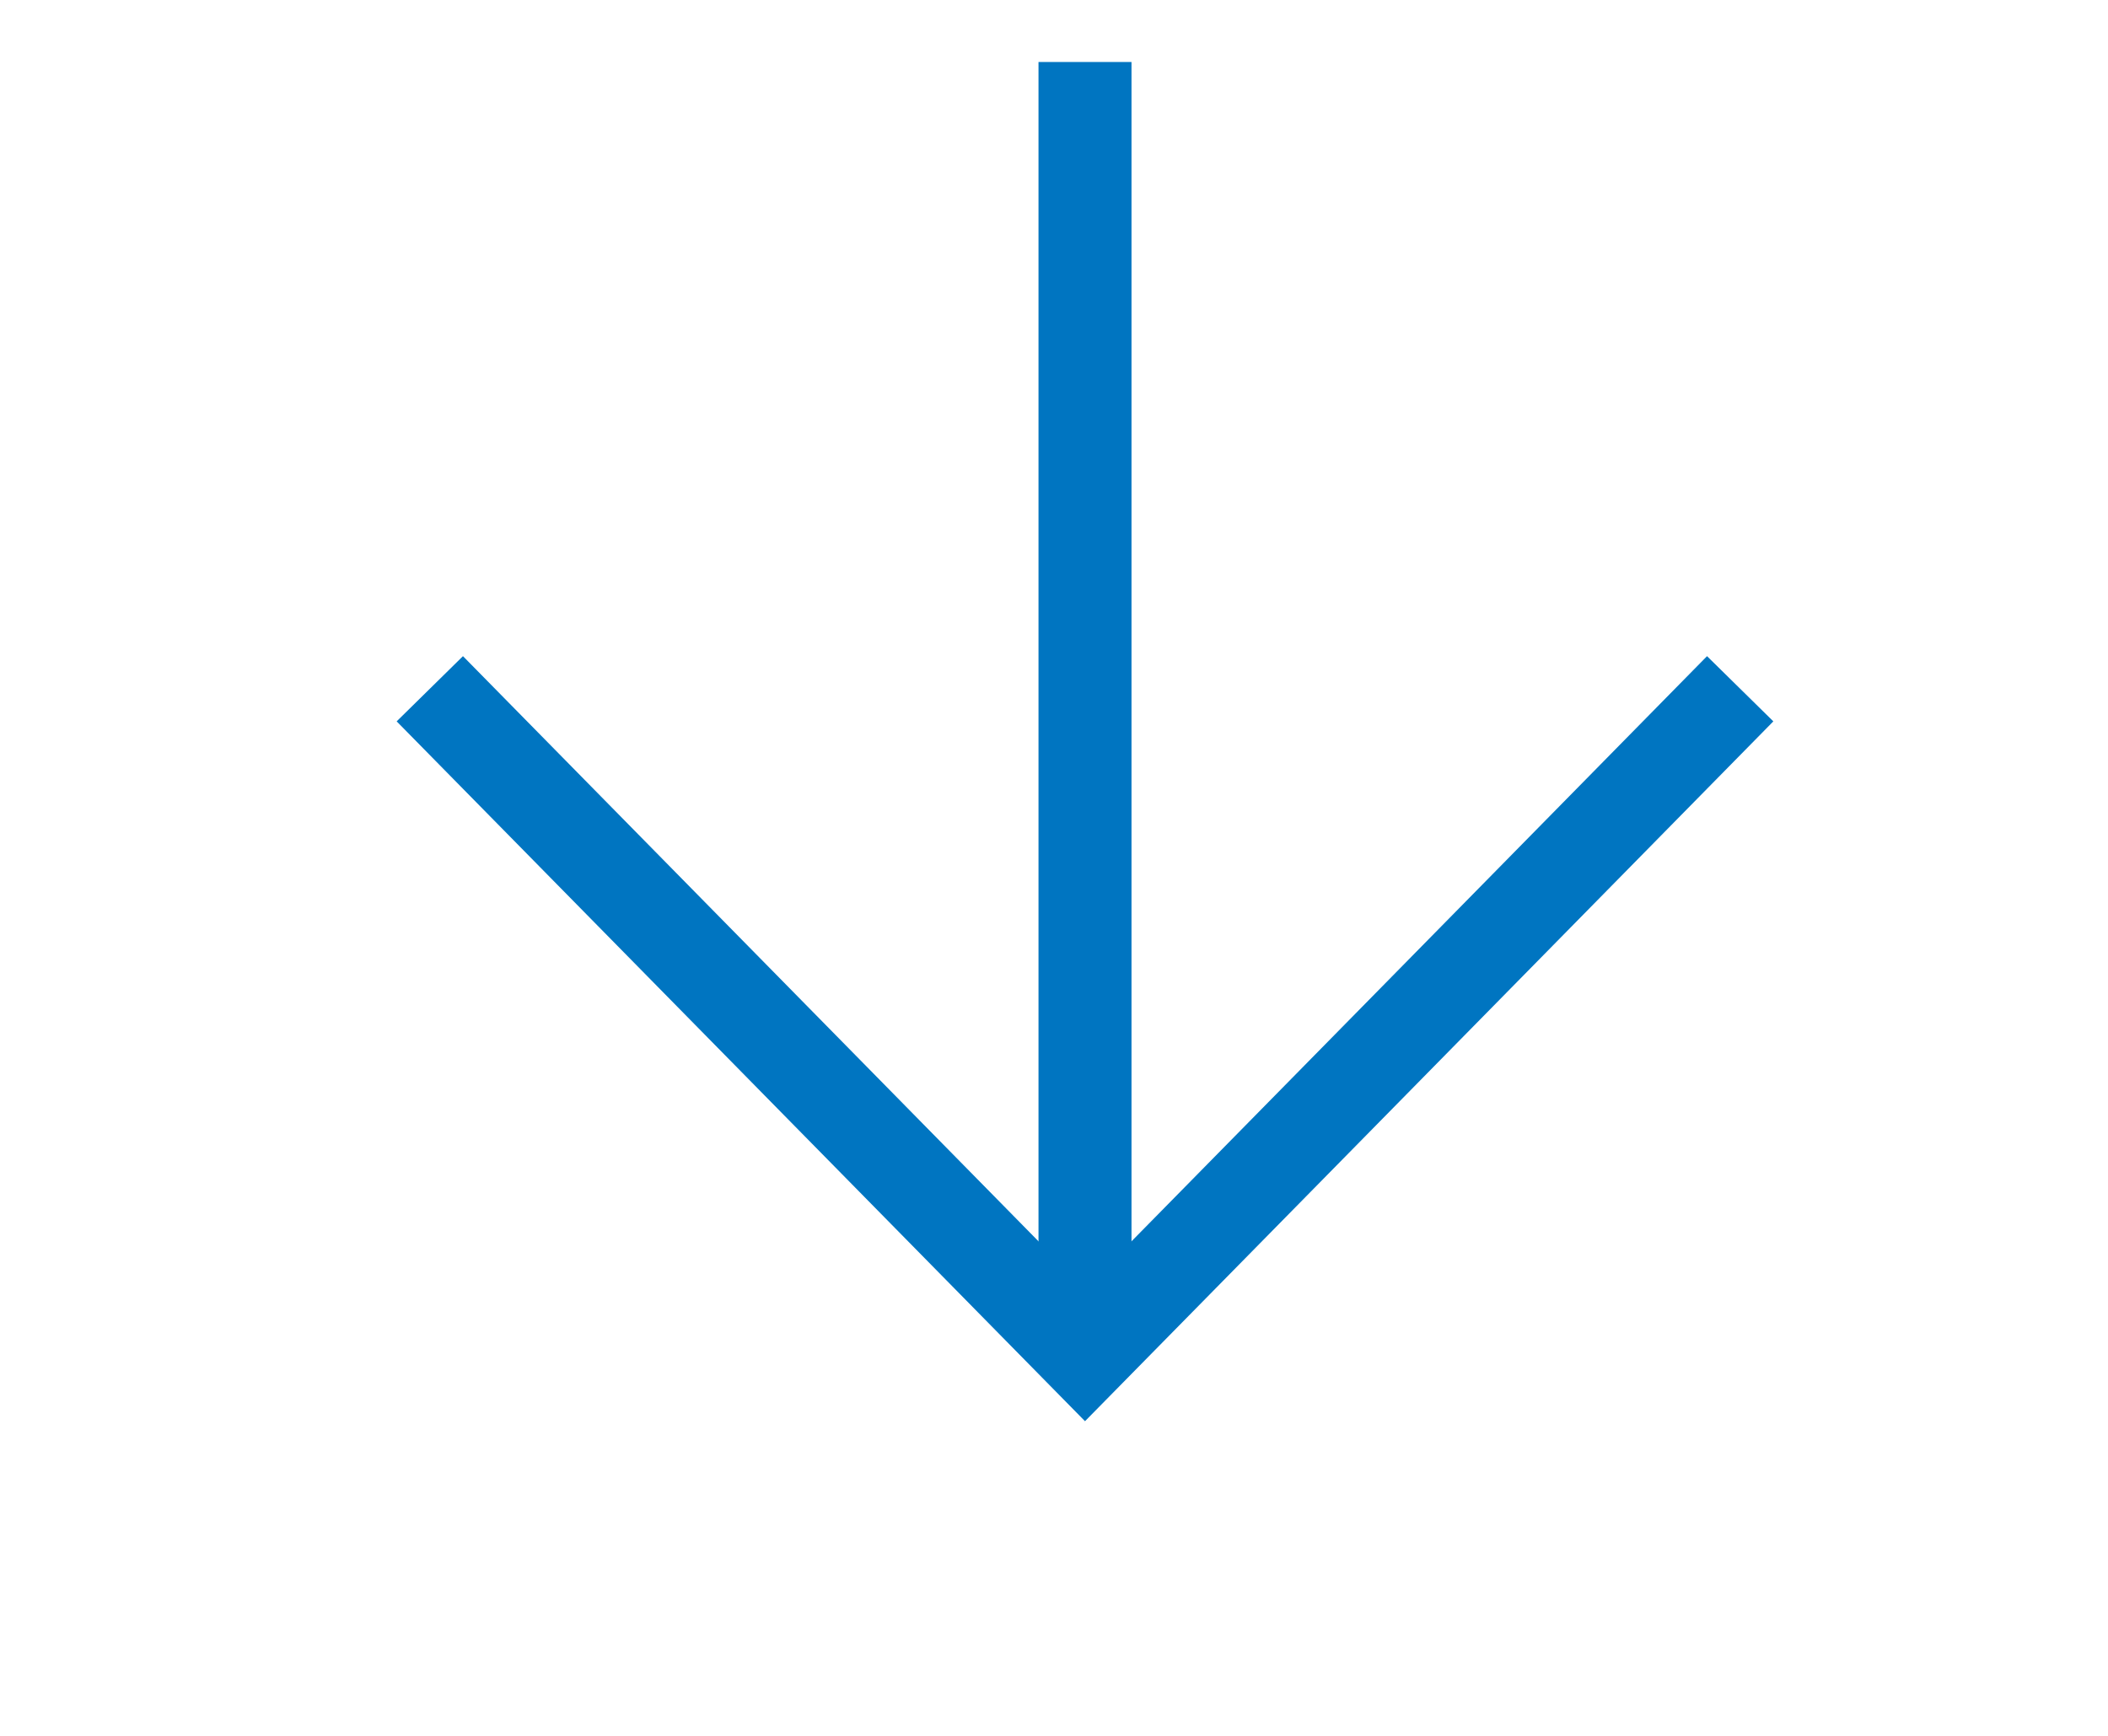 <svg xmlns="http://www.w3.org/2000/svg" viewBox="0 0 136 112"><defs><style>.cls-1,.cls-2{fill:none;}.cls-1{stroke:#0075c1;stroke-miterlimit:10;stroke-width:6px;}</style></defs><g id="レイヤー_2" data-name="レイヤー 2"><g id="レイヤー_1-2" data-name="レイヤー 1"><line class="cls-1" x1="70" y1="4" x2="70" y2="84"/><polyline class="cls-1" points="112.27 44.44 70 87.42 27.73 44.44"/><rect class="cls-2" width="136" height="112"/></g></g></svg>